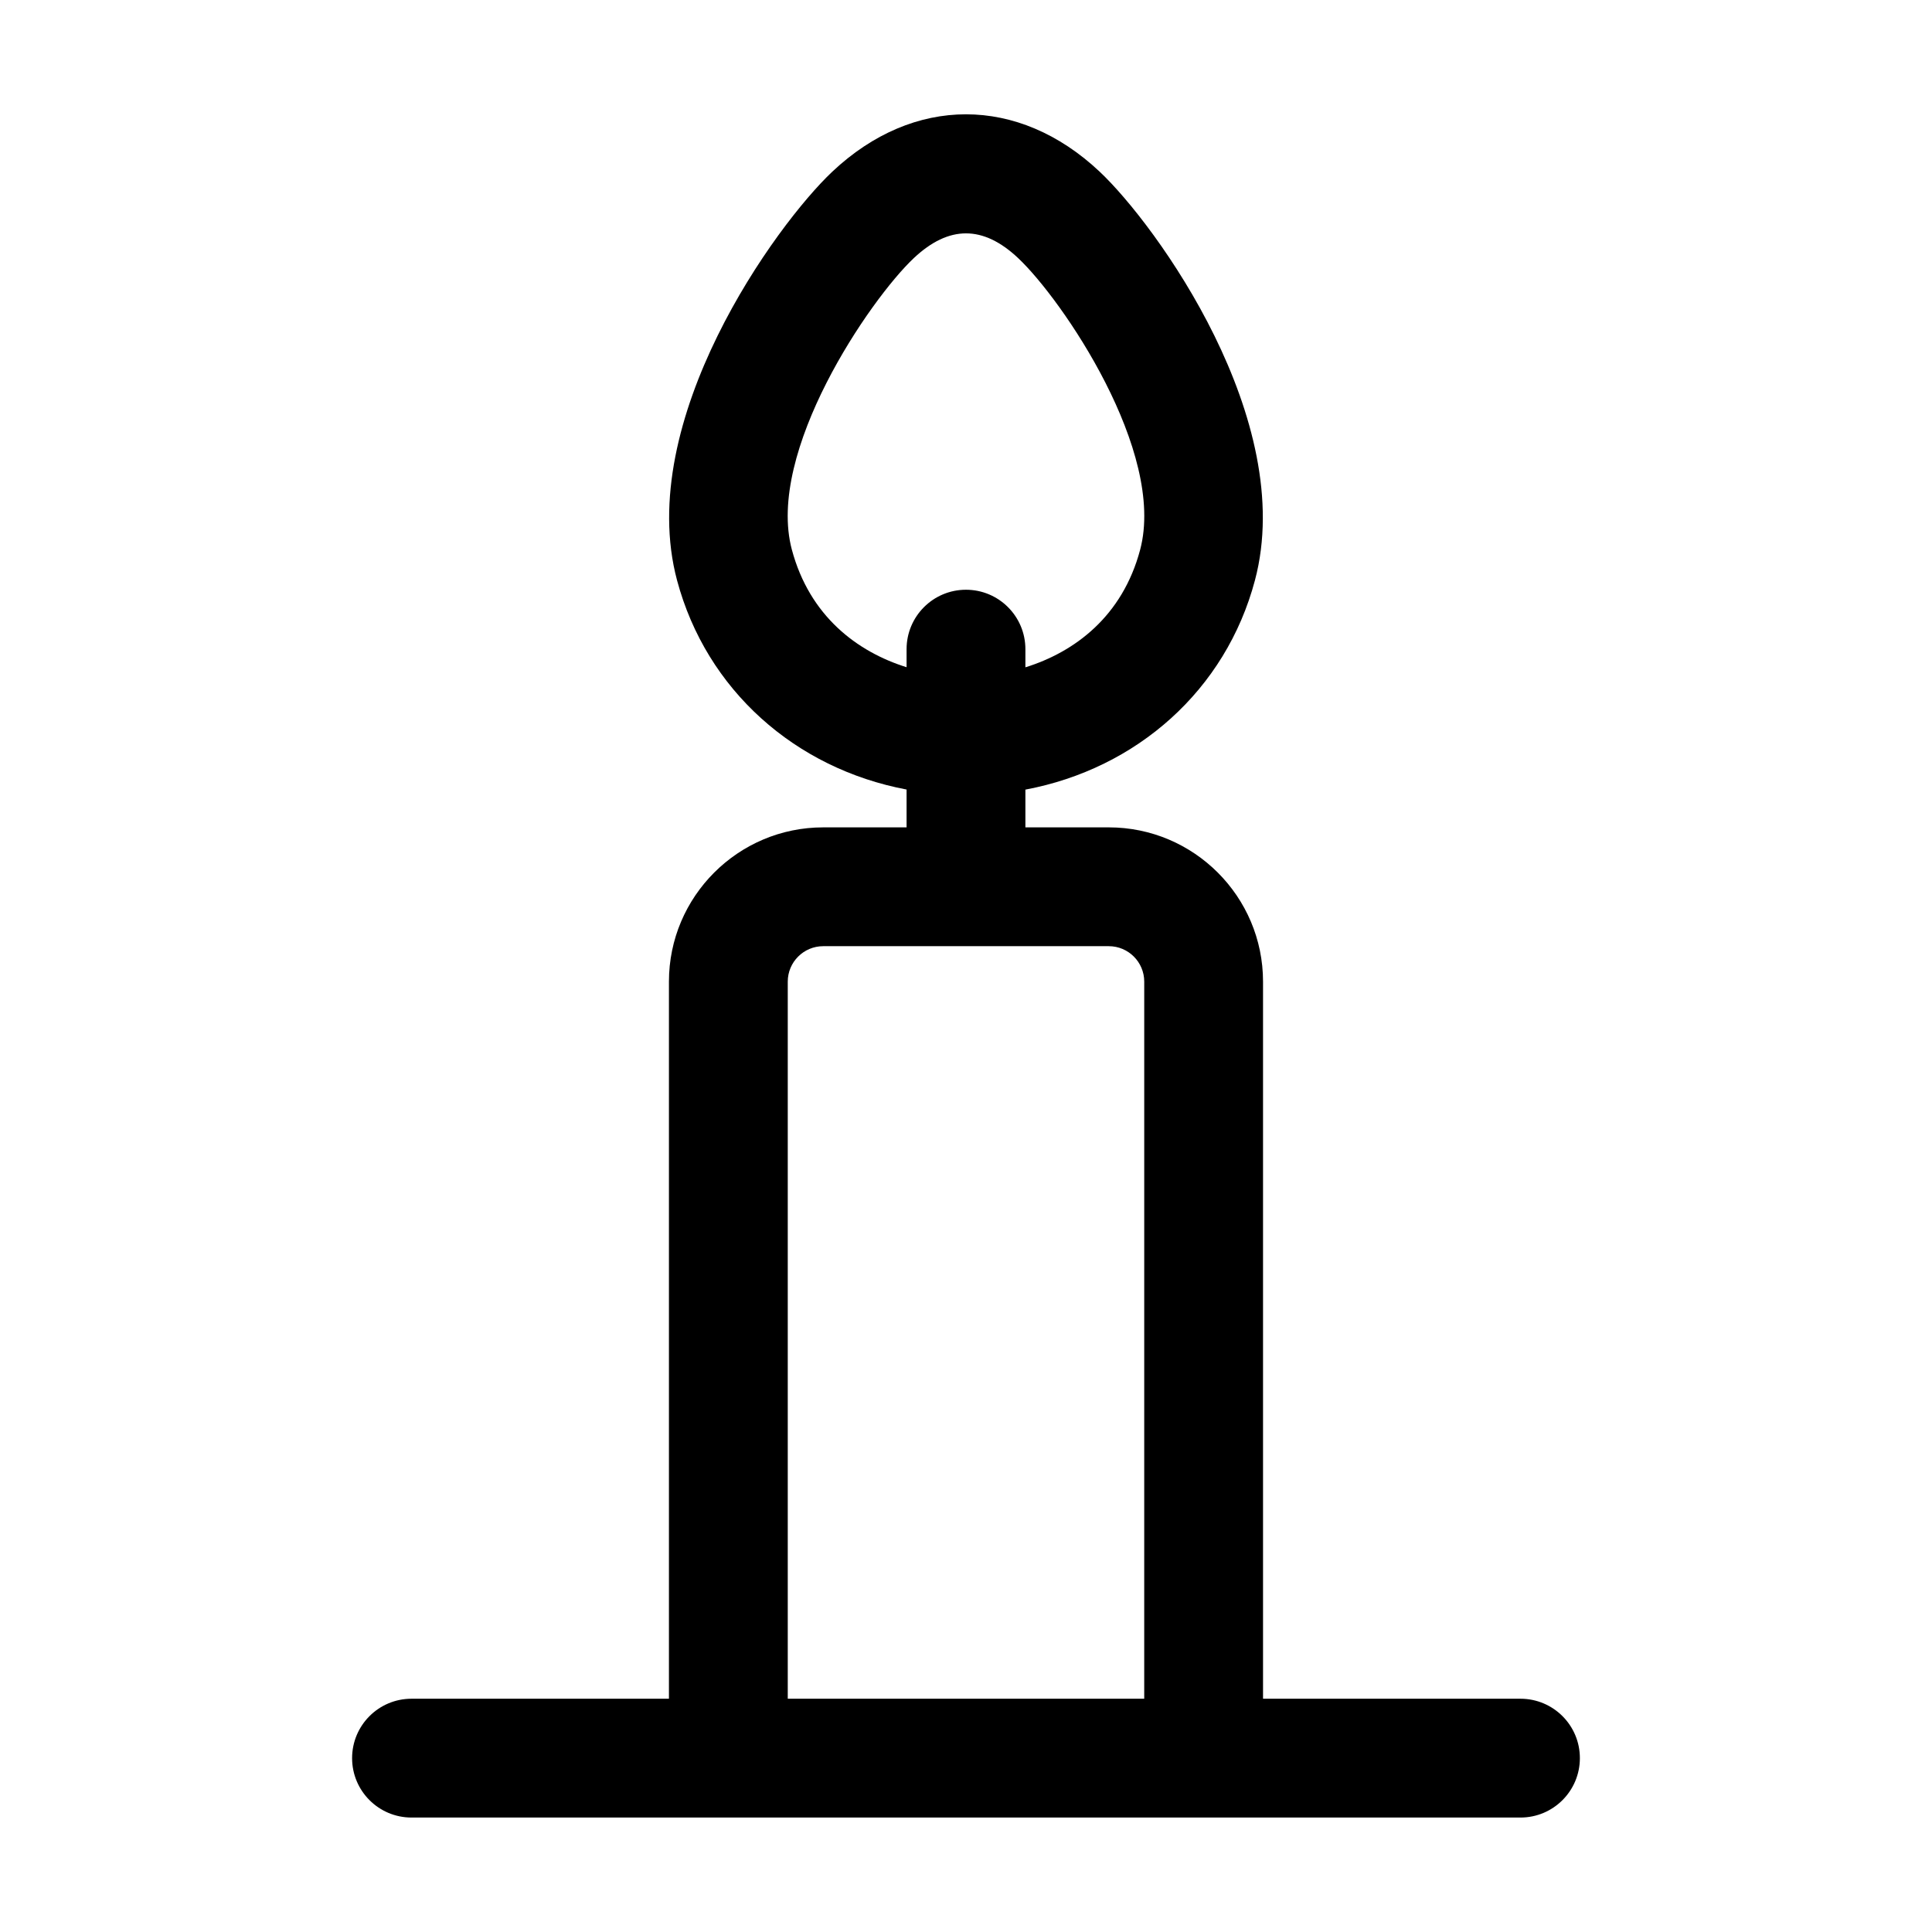 <?xml version="1.0" encoding="UTF-8"?>
<!-- Uploaded to: SVG Repo, www.svgrepo.com, Generator: SVG Repo Mixer Tools -->
<svg fill="#000000" width="800px" height="800px" version="1.1" viewBox="144 144 512 512" xmlns="http://www.w3.org/2000/svg">
 <path d="m546.94 594.18h-68.223v-190.04c0-22.539-18.336-40.879-40.879-40.879h-22.098v-10.004c29.523-5.539 53.102-26.371 60.832-55.473 11.305-42.477-26.219-94.258-41.164-108.3-21.523-20.254-49.324-20.254-70.828 0-14.953 14.082-52.488 65.918-41.152 108.32 7.785 29.078 31.34 49.871 60.824 55.43v10.027h-22.098c-22.539 0-40.879 18.34-40.879 40.879v190.04h-68.223c-8.691 0-15.742 7.051-15.742 15.742-0.004 8.691 7.051 15.746 15.742 15.746h293.89c8.691 0 15.742-7.051 15.742-15.742 0.004-8.695-7.047-15.746-15.742-15.746zm-193.09-304.51c-6.93-25.902 20.664-66.285 32.316-77.266 4.656-4.375 9.238-6.559 13.832-6.559s9.184 2.184 13.836 6.57c11.645 10.957 39.227 51.301 32.316 77.273-4.688 17.648-17.34 27.102-30.41 31.16v-4.816c0-8.691-7.051-15.742-15.742-15.742-8.695-0.004-15.746 7.051-15.746 15.742v4.789c-13.059-4.078-25.688-13.527-30.402-31.152zm-1.086 304.51v-190.04c0-5.176 4.215-9.391 9.391-9.391h75.688c5.176 0 9.391 4.211 9.391 9.391l-0.004 190.04z"/>
</svg>